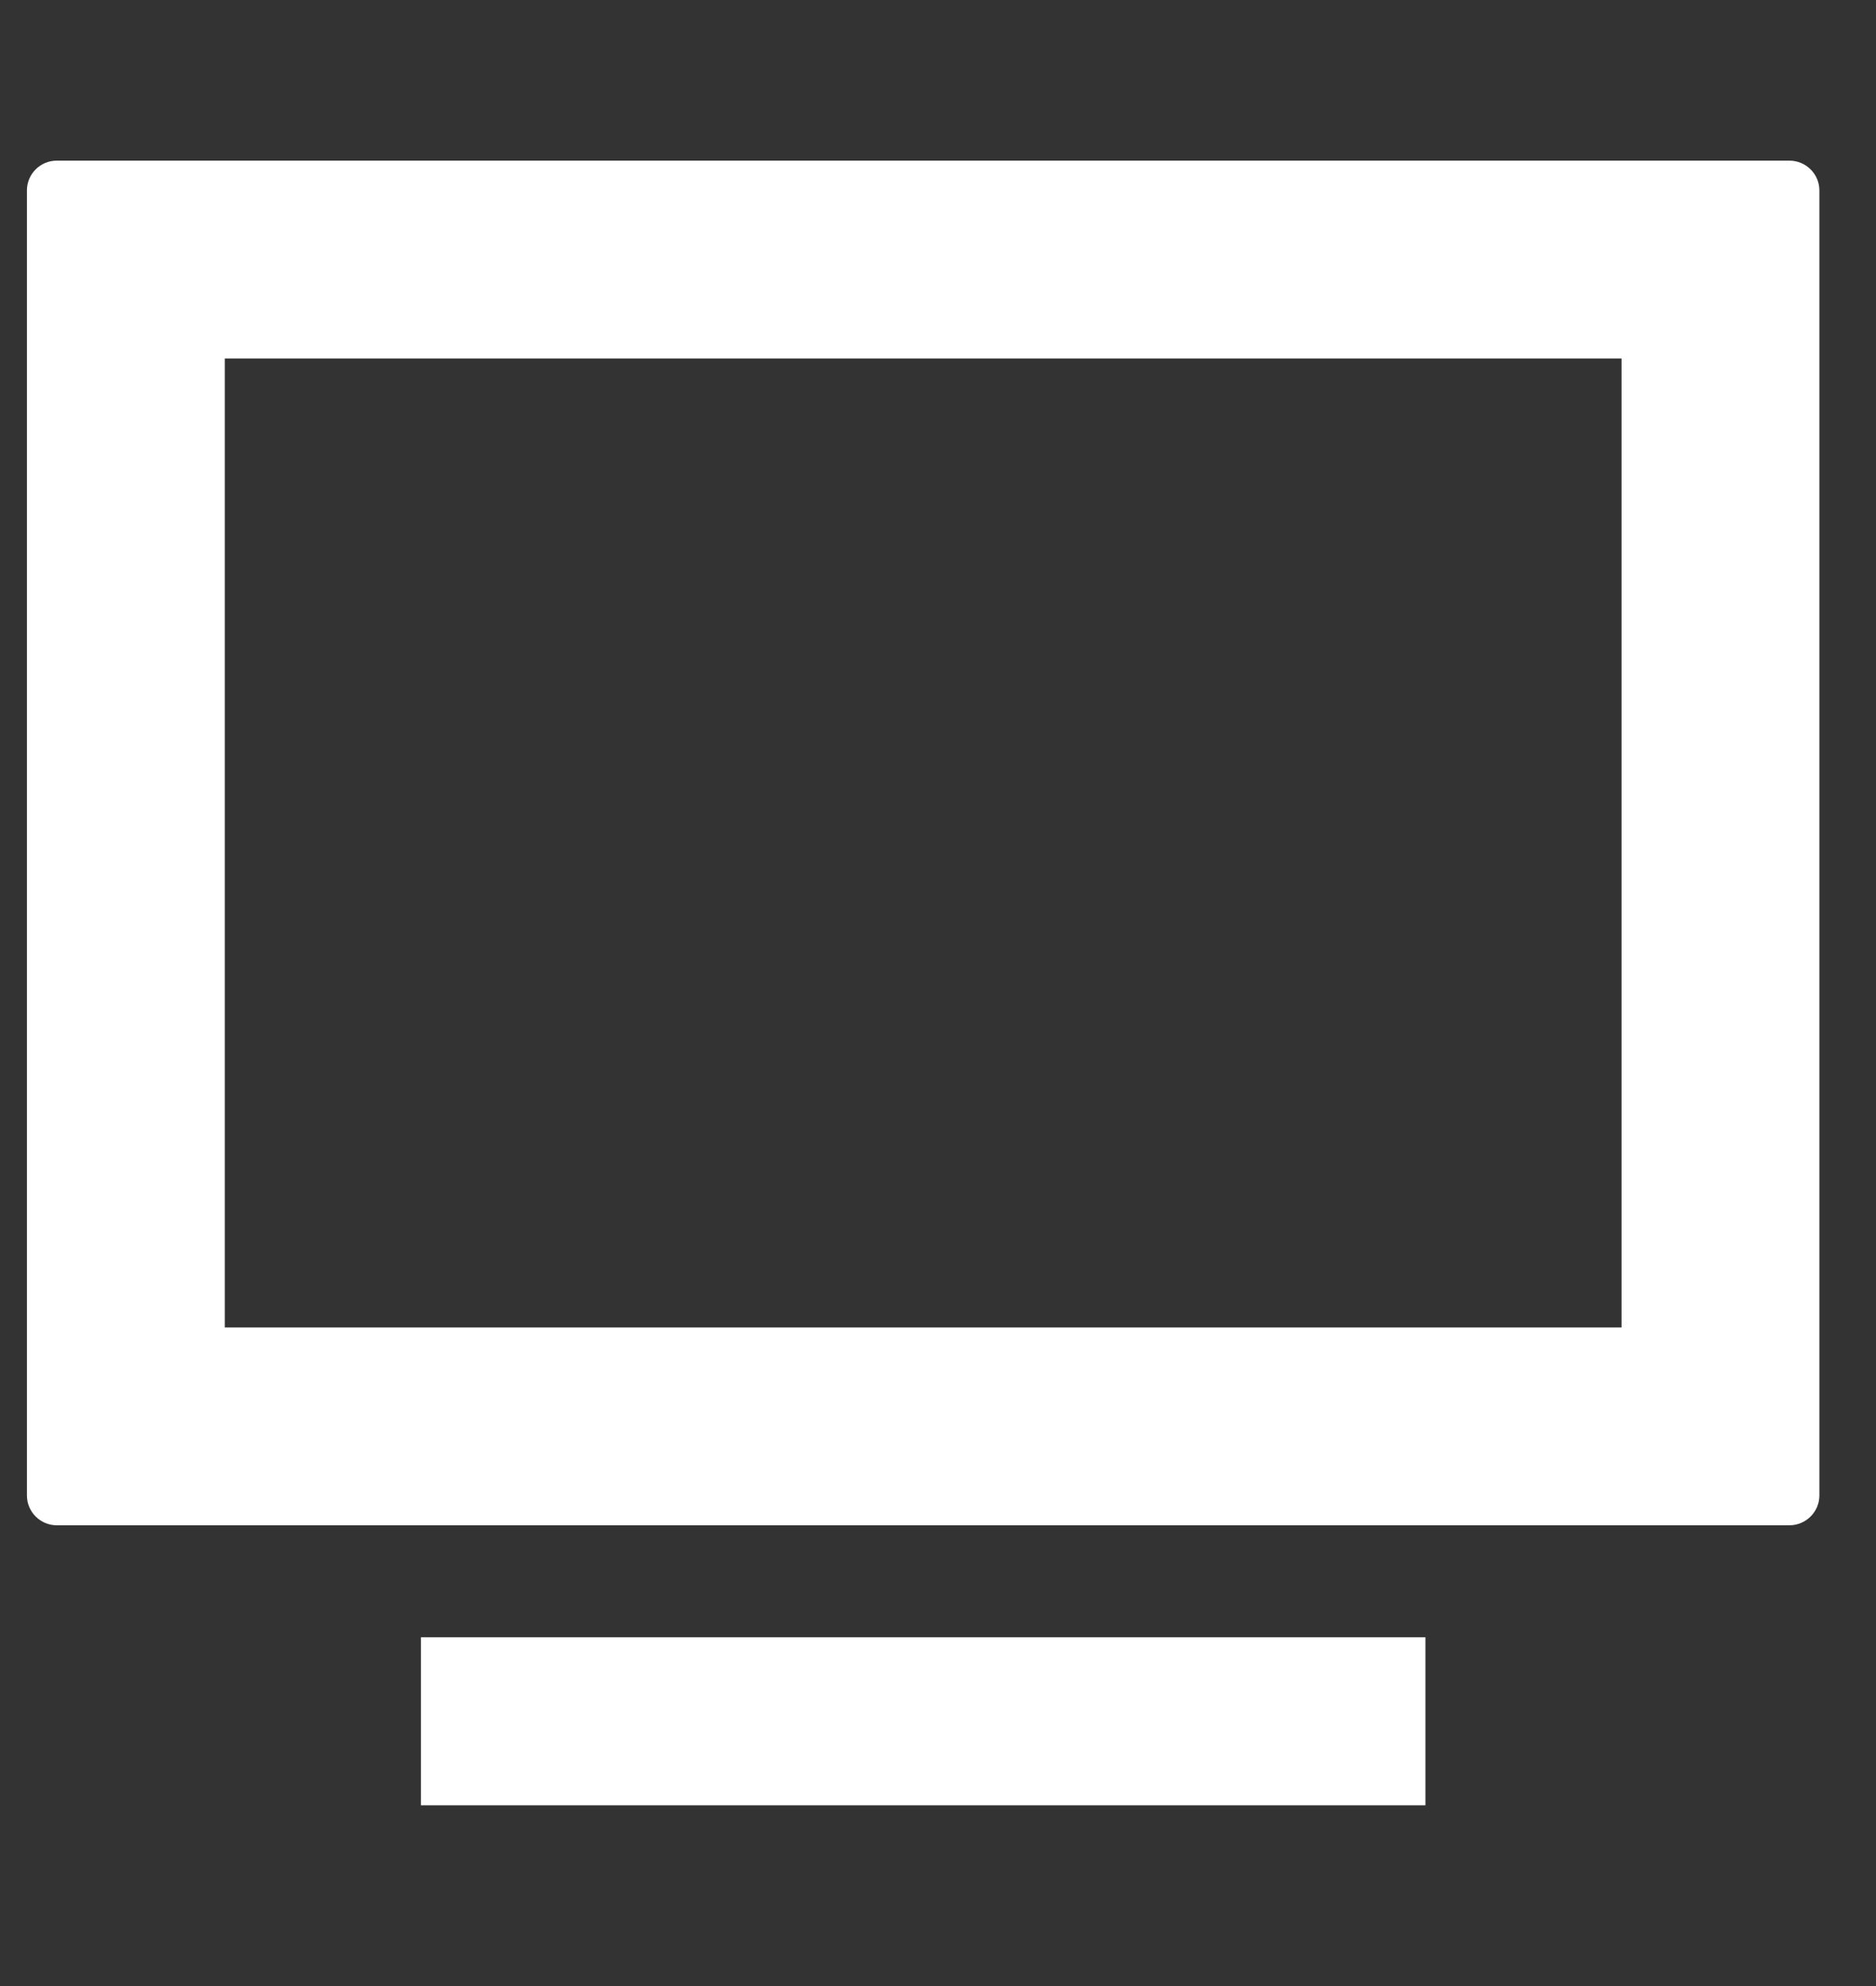 <svg width="17" height="18" viewBox="0 0 17 18" fill="none" xmlns="http://www.w3.org/2000/svg">
<rect x="0" y="0" width="17" height="18" fill="#333333" stroke="none"/>
<g clip-path="url(#clip0_2725_36957)">
<path d="M16.216 1.456H0.514C0.365 1.456 0.244 1.577 0.244 1.726V13.554C0.244 13.702 0.365 13.824 0.514 13.824H16.216C16.365 13.824 16.487 13.702 16.487 13.554V1.726C16.487 1.577 16.365 1.456 16.216 1.456ZM14.694 12.031H2.133L2.037 12.031V3.249H14.694V12.031Z" fill="white"/>
<path d="M5.337 14.839H3.834L3.821 14.839V14.839H3.814C3.814 15.114 3.814 16.062 3.814 16.352V16.355C3.814 16.357 3.814 16.36 3.814 16.362H5.337H11.394H12.917C12.917 16.084 12.917 15.117 12.917 14.839H11.394H5.337Z" fill="white"/>
</g>
<defs>
<clipPath id="clip0_2725_36957">
<rect width="16.244" height="16.244" fill="#FFFFFF" transform="translate(0.244 0.787)"/>
</clipPath>
</defs>
</svg>
